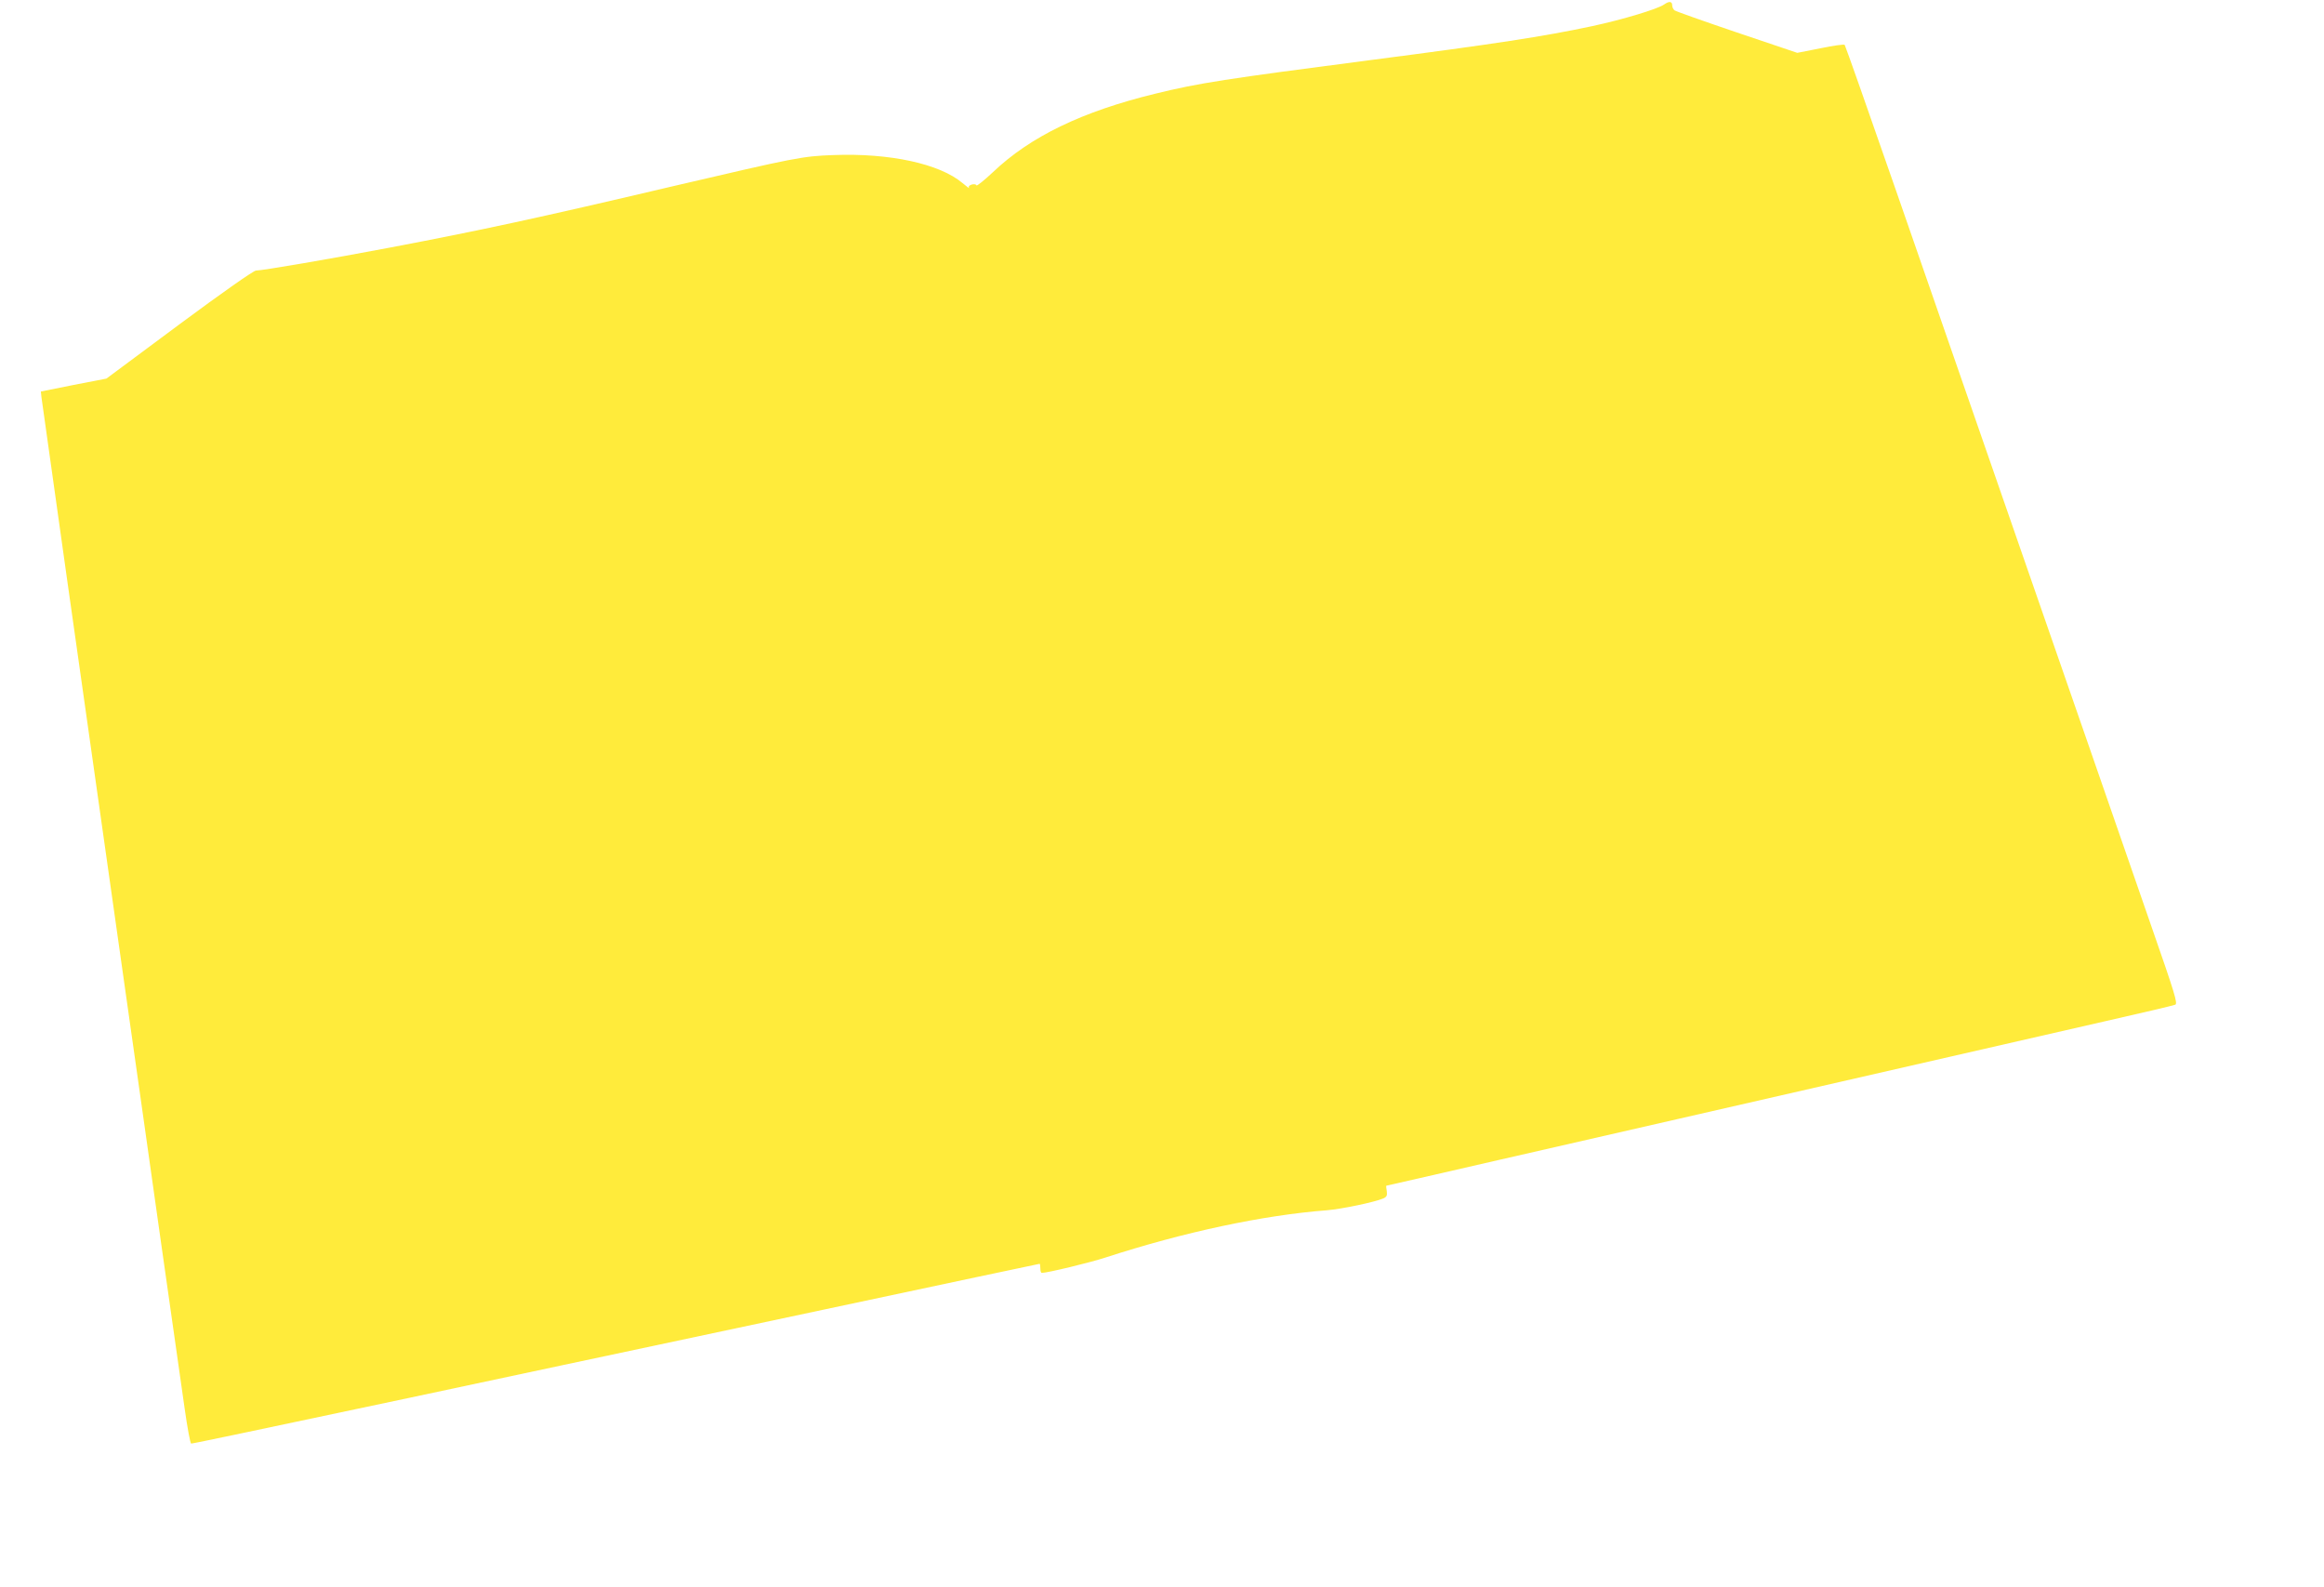 <?xml version="1.0" standalone="no"?>
<!DOCTYPE svg PUBLIC "-//W3C//DTD SVG 20010904//EN"
 "http://www.w3.org/TR/2001/REC-SVG-20010904/DTD/svg10.dtd">
<svg version="1.0" xmlns="http://www.w3.org/2000/svg"
 width="1280pt" height="874pt" viewBox="0 0 1280 874"
 preserveAspectRatio="xMidYMid meet">
<g transform="translate(0,874) scale(0.1,-0.1)"
fill="#ffeb3b" stroke="none">
<path d="M9165 8715 c-36 -25 -228 -83 -396 -119 -267 -57 -536 -98 -1214
-186 -807 -105 -952 -127 -1192 -186 -403 -98 -688 -236 -894 -432 -48 -45
-89 -78 -91 -73 -1 6 -13 8 -25 5 -14 -4 -20 -11 -16 -18 4 -6 -12 6 -36 26
-125 106 -401 166 -711 154 -171 -6 -209 -14 -877 -170 -751 -177 -1063 -244
-1568 -340 -316 -60 -700 -126 -735 -126 -13 0 -183 -119 -423 -297 l-401
-298 -181 -35 -180 -36 3 -29 c3 -28 226 -1606 463 -3275 55 -388 145 -1020
199 -1405 55 -385 112 -787 127 -892 15 -106 31 -193 36 -193 11 0 400 82
1197 251 311 66 689 147 840 179 151 32 805 171 1453 309 648 138 1180 251
1183 251 2 0 4 -11 4 -25 0 -14 3 -25 8 -25 31 0 267 57 352 85 431 140 867
233 1220 260 81 7 259 44 309 65 19 9 22 16 19 40 -3 17 -4 30 -3 30 1 0 278
63 616 141 1298 297 2990 684 3344 765 204 46 377 87 386 91 14 7 -4 65 -127
418 -78 226 -237 682 -352 1015 -211 608 -547 1576 -1059 3050 -152 437 -279
798 -283 803 -3 4 -63 -4 -134 -19 l-127 -25 -332 112 c-183 62 -338 117 -344
122 -7 5 -13 18 -13 28 0 22 -17 24 -45 4z"/>
</g>
</svg>
